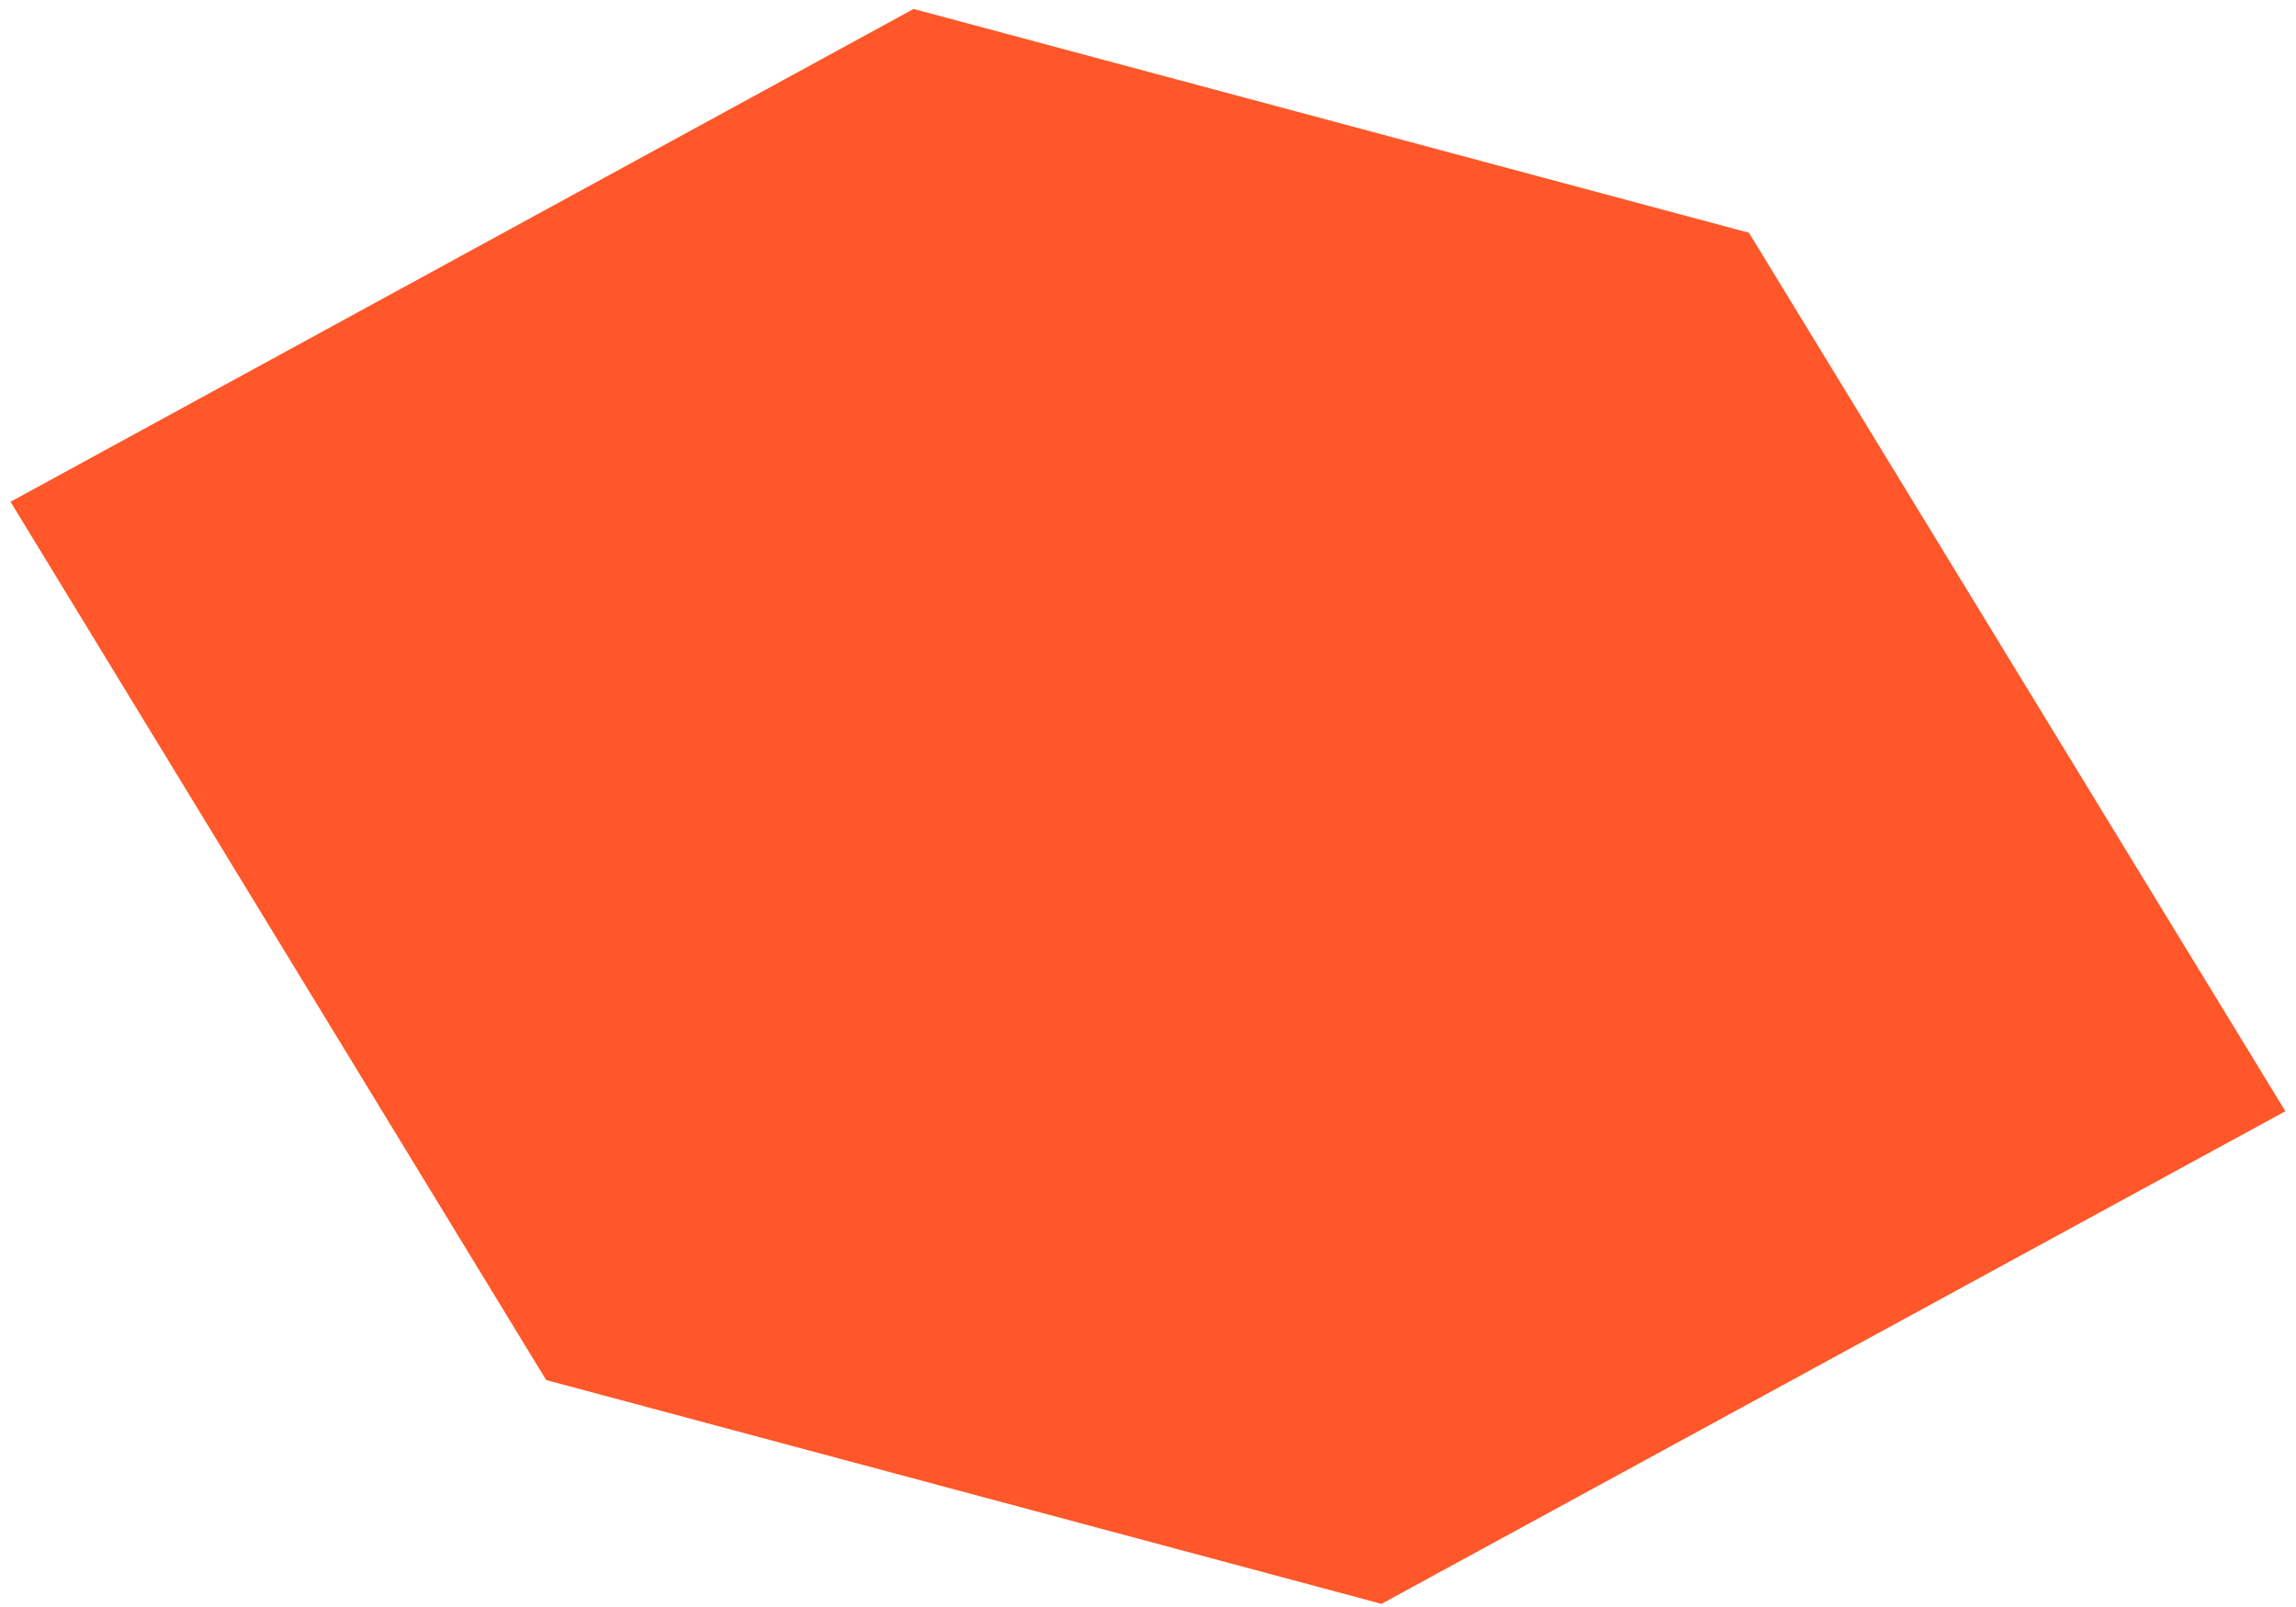 <svg width="200" height="140" viewBox="0 0 200 140" fill="none" xmlns="http://www.w3.org/2000/svg">
<path d="M152.347 20.277L79.582 0.78L0.917 43.713L47.576 120.228L120.341 139.725L199.075 96.809L152.347 20.277Z" fill="#FF5729"/>
</svg>
